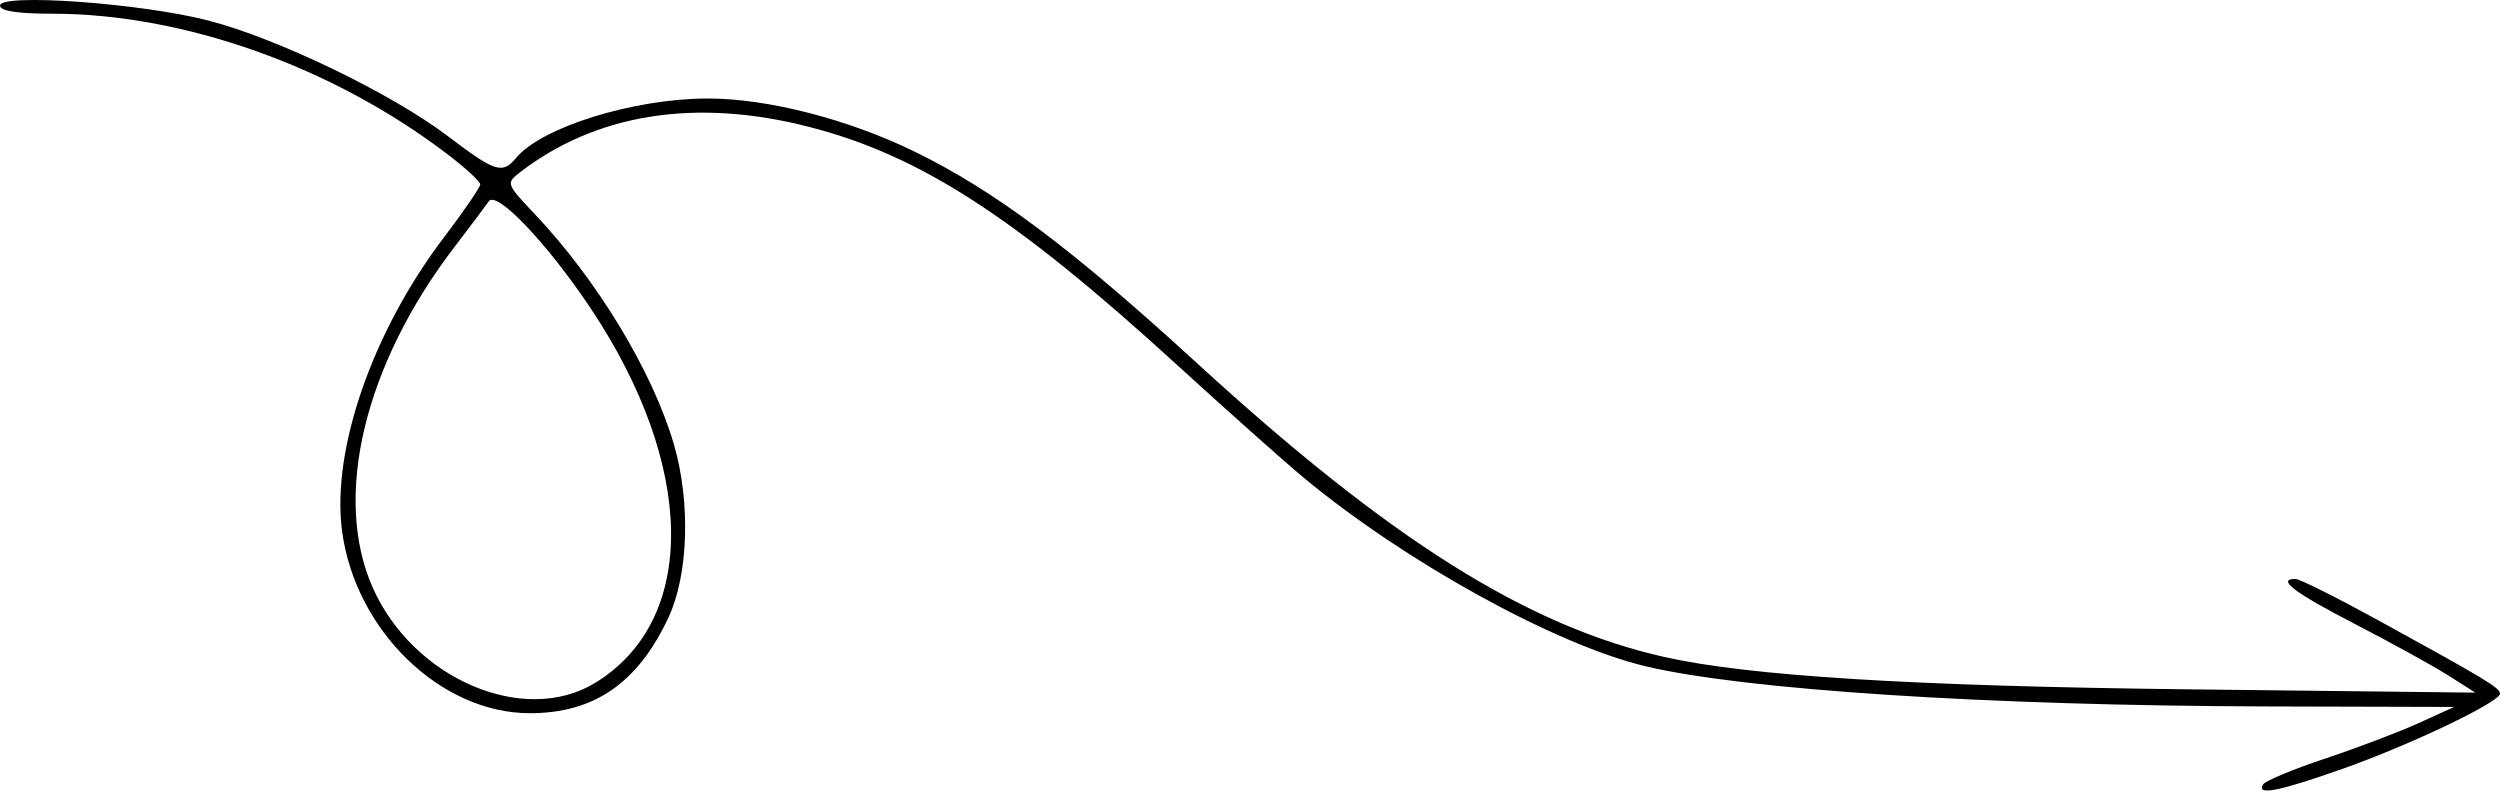 <svg width="253" height="80" viewBox="0 0 253 80" fill="none" xmlns="http://www.w3.org/2000/svg">
<path fill-rule="evenodd" clip-rule="evenodd" d="M229.027 79.382C229.251 79.02 232.079 77.842 235.313 76.765C238.546 75.687 242.804 74.072 244.775 73.174L248.359 71.543L229.419 71.491C201.227 71.415 176.566 69.82 166.525 67.424C157.379 65.241 142.154 56.837 131.893 48.307C129.945 46.688 124.156 41.532 119.029 36.85C102.641 21.887 93.064 15.702 81.831 12.828C70.377 9.897 60.305 11.498 52.566 17.481C51.213 18.526 51.258 18.651 54.051 21.593C60.42 28.301 66.053 37.605 68.195 44.956C69.907 50.833 69.673 58.178 67.635 62.523C64.532 69.137 60.12 72.176 53.618 72.176C44.582 72.176 35.95 63.802 34.617 53.744C33.529 45.545 37.68 33.571 44.906 24.052C46.938 21.377 48.6 18.949 48.6 18.658C48.6 18.366 47.072 16.966 45.205 15.546C33.602 6.724 18.561 1.388 5.297 1.388C1.782 1.388 0 1.111 0 0.566C0 -0.704 14.307 0.322 21.084 2.077C28.136 3.904 39.661 9.475 45.383 13.822C50.111 17.414 50.845 17.647 52.22 15.99C54.815 12.862 64.142 9.968 71.632 9.968C77.684 9.968 85.844 12.063 92.554 15.341C100.676 19.308 108.463 25.142 121.142 36.757C140.628 54.61 154.534 63.353 168.417 66.483C176.977 68.414 193.618 69.44 221.557 69.761L250.503 70.094L247.756 68.351C246.246 67.393 241.989 65.045 238.295 63.136C232.149 59.957 230.349 58.59 232.309 58.59C232.719 58.59 236.498 60.48 240.707 62.789C251.6 68.767 252.995 69.608 253 70.2C253.007 71.047 243.893 75.397 237.045 77.814C230.573 80.098 228.311 80.541 229.027 79.382ZM59.766 31.188C70.47 47.216 70.642 62.798 60.185 69.132C52.982 73.495 41.789 68.673 37.712 59.45C33.661 50.289 36.866 36.933 45.976 25.016C47.615 22.871 49.185 20.782 49.464 20.373C50.246 19.228 55.373 24.611 59.766 31.188Z" fill="black"/>
</svg>
